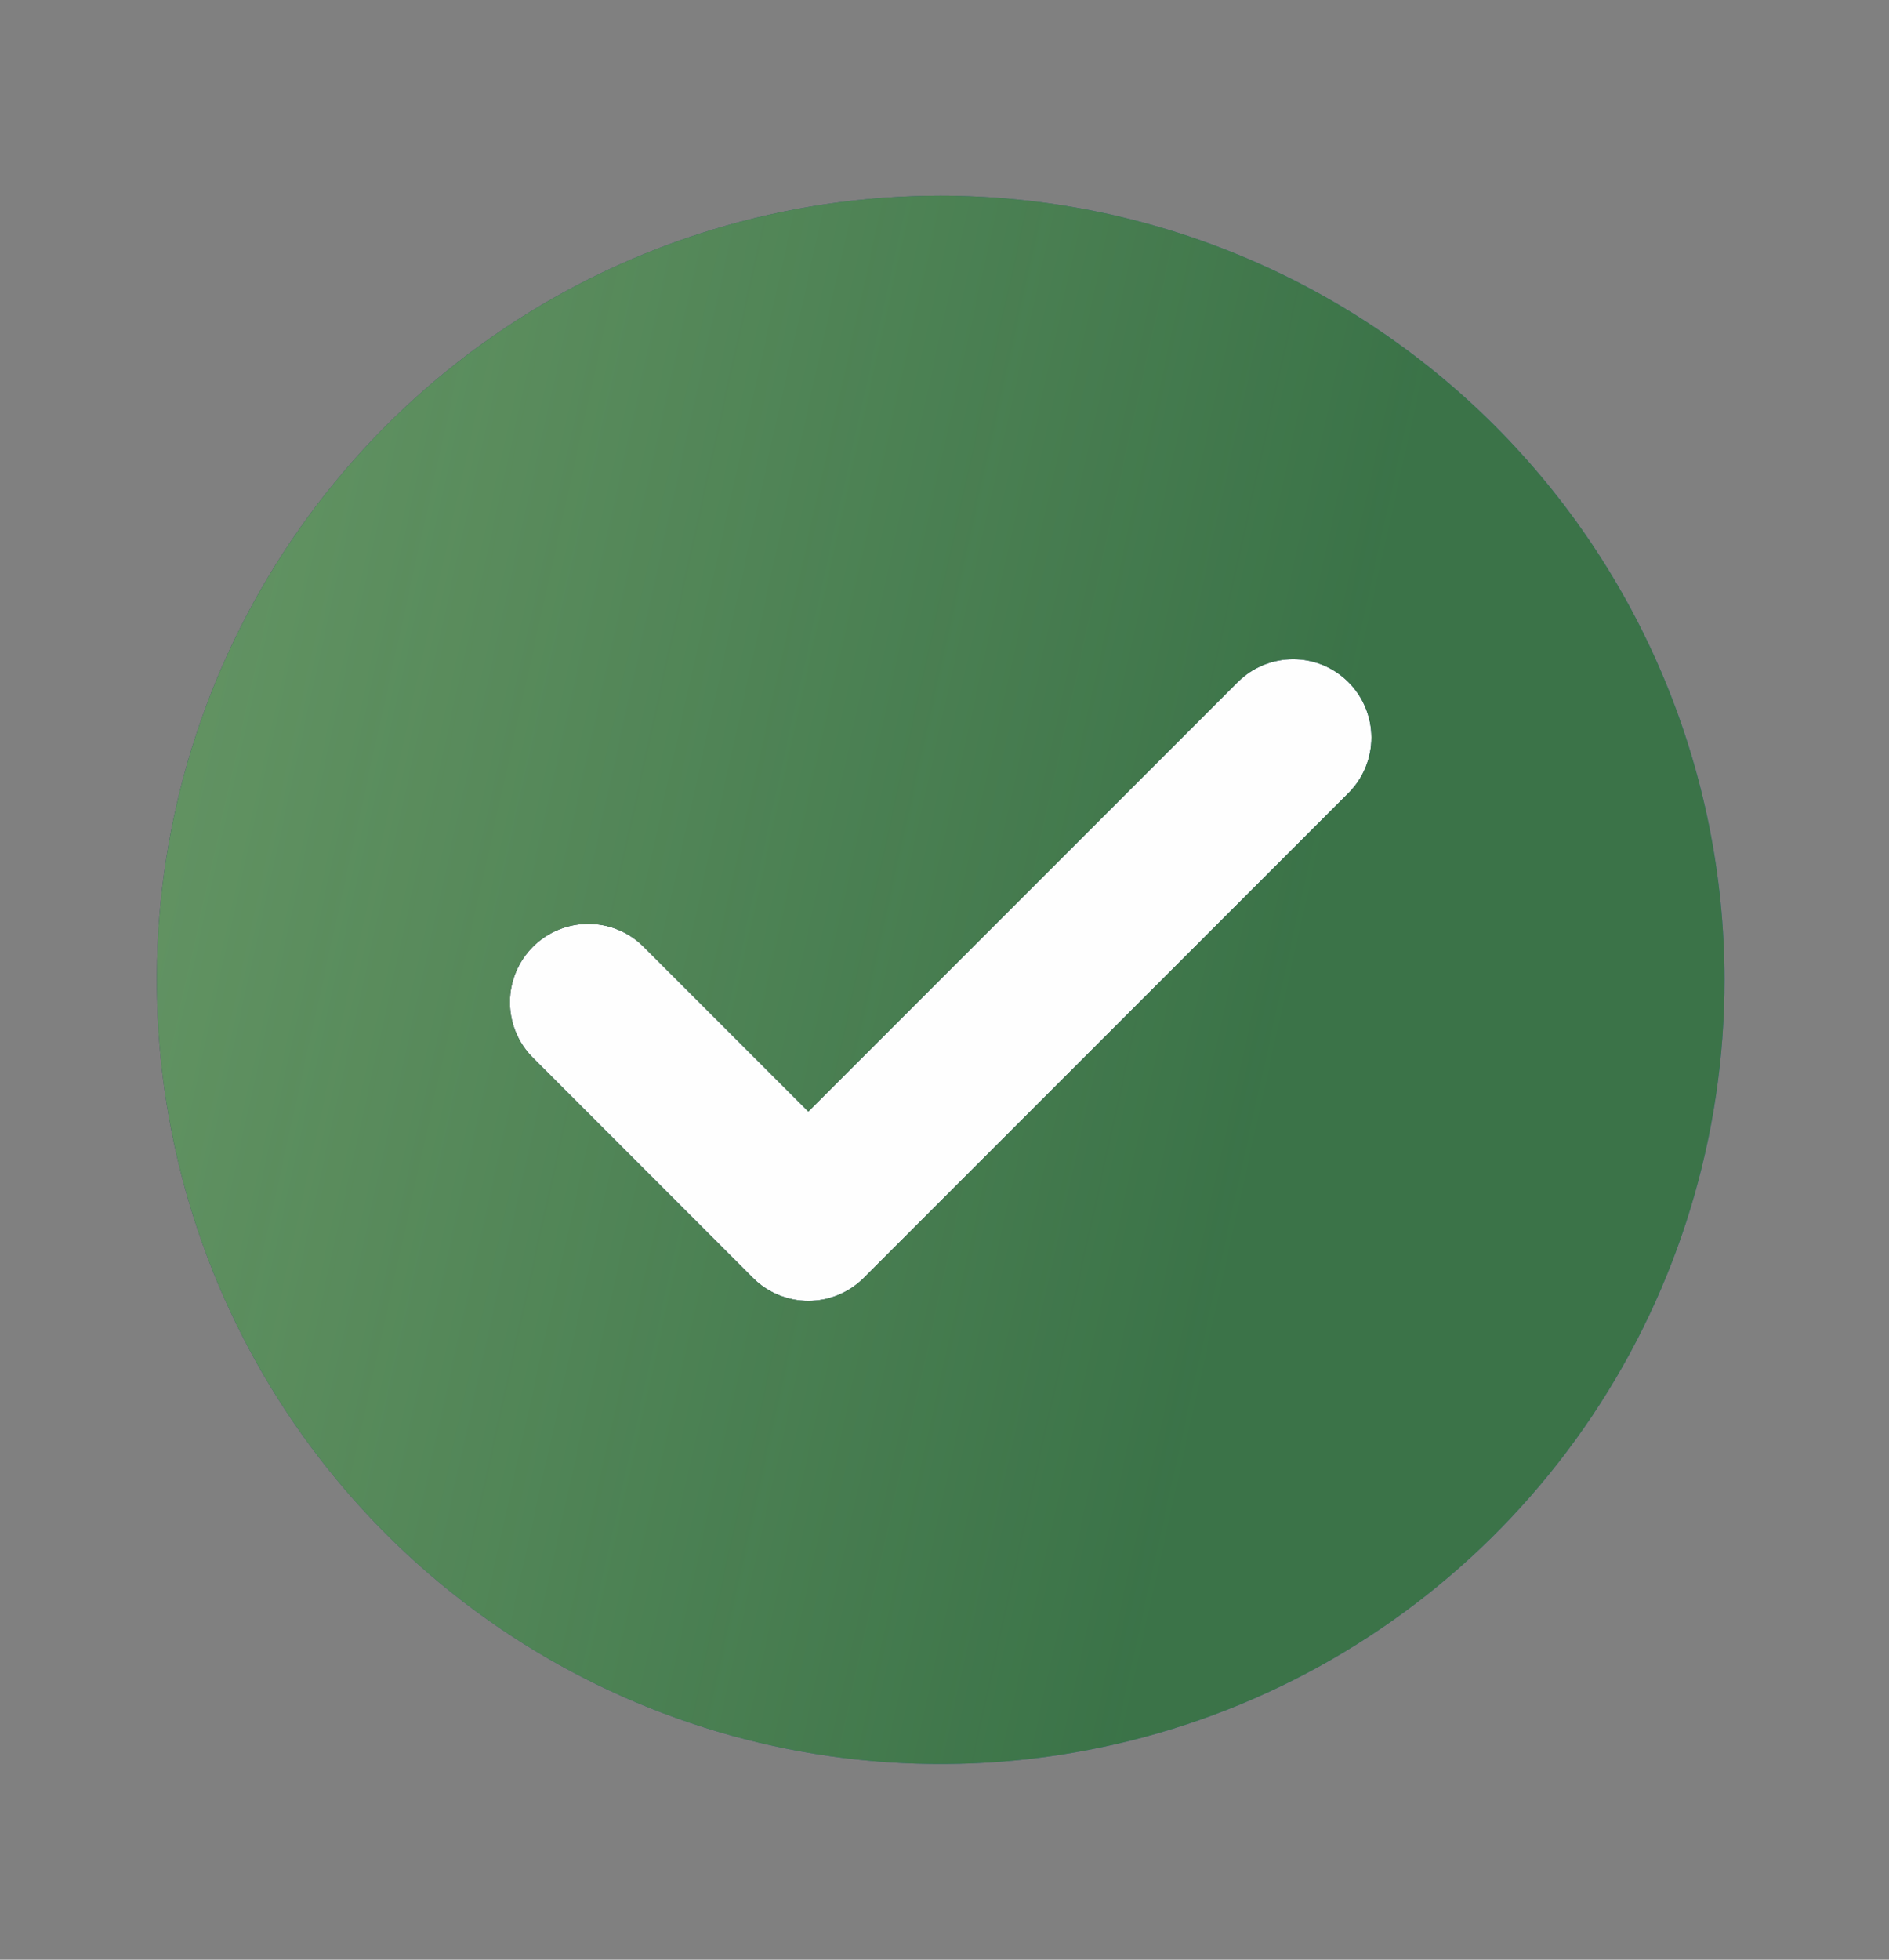 <svg xmlns="http://www.w3.org/2000/svg" fill="none" viewBox="0 0 27 28" height="28" width="27">
<rect x="0" y="0" width="27" height="28" fill="#808080" stroke="none"/>
<path fill="white" d="M11.554 18.587C11.407 18.587 11.261 18.558 11.126 18.502C10.989 18.445 10.866 18.363 10.762 18.258L7.611 15.107C7.403 14.897 7.287 14.613 7.288 14.317C7.289 14.021 7.407 13.737 7.616 13.528C7.825 13.319 8.109 13.201 8.405 13.2C8.7 13.199 8.985 13.315 9.195 13.523L11.554 15.882L17.695 9.742C17.905 9.534 18.189 9.418 18.485 9.418C18.781 9.419 19.065 9.537 19.274 9.747C19.483 9.956 19.601 10.239 19.602 10.535C19.603 10.831 19.487 11.115 19.279 11.326L12.346 18.259C12.242 18.363 12.119 18.445 11.983 18.502C11.847 18.558 11.701 18.587 11.554 18.587Z" opacity="0.99"></path>
<path fill-opacity="0.8" fill="url(#paint0_linear_1_7430)" d="M13.445 2.796C11.229 2.796 9.063 3.453 7.22 4.684C5.378 5.915 3.942 7.665 3.094 9.712C2.246 11.76 2.024 14.012 2.456 16.186C2.888 18.359 3.955 20.356 5.522 21.922C7.089 23.489 9.086 24.557 11.259 24.989C13.432 25.421 15.685 25.199 17.733 24.351C19.78 23.503 21.53 22.067 22.761 20.225C23.992 18.382 24.649 16.216 24.649 14C24.646 11.03 23.464 8.182 21.364 6.081C19.263 3.981 16.415 2.799 13.445 2.796V2.796ZM19.279 11.326L12.346 18.259C12.242 18.363 12.119 18.445 11.983 18.501C11.847 18.558 11.701 18.587 11.554 18.587C11.407 18.587 11.261 18.558 11.125 18.501C10.989 18.445 10.866 18.363 10.762 18.259L7.611 15.107C7.403 14.897 7.287 14.613 7.288 14.317C7.289 14.021 7.407 13.737 7.616 13.528C7.825 13.319 8.109 13.201 8.404 13.2C8.7 13.199 8.985 13.315 9.195 13.523L11.554 15.882L17.695 9.742C17.905 9.534 18.189 9.418 18.485 9.418C18.781 9.419 19.065 9.537 19.274 9.747C19.483 9.956 19.601 10.239 19.602 10.535C19.603 10.831 19.487 11.115 19.279 11.326Z"></path>
<path fill-opacity="0.8" fill="url(#paint1_linear_1_7430)" d="M13.445 2.796C11.229 2.796 9.063 3.453 7.22 4.684C5.378 5.915 3.942 7.665 3.094 9.712C2.246 11.76 2.024 14.012 2.456 16.186C2.888 18.359 3.955 20.356 5.522 21.922C7.089 23.489 9.086 24.557 11.259 24.989C13.432 25.421 15.685 25.199 17.733 24.351C19.78 23.503 21.53 22.067 22.761 20.225C23.992 18.382 24.649 16.216 24.649 14C24.646 11.03 23.464 8.182 21.364 6.081C19.263 3.981 16.415 2.799 13.445 2.796V2.796ZM19.279 11.326L12.346 18.259C12.242 18.363 12.119 18.445 11.983 18.501C11.847 18.558 11.701 18.587 11.554 18.587C11.407 18.587 11.261 18.558 11.125 18.501C10.989 18.445 10.866 18.363 10.762 18.259L7.611 15.107C7.403 14.897 7.287 14.613 7.288 14.317C7.289 14.021 7.407 13.737 7.616 13.528C7.825 13.319 8.109 13.201 8.404 13.2C8.7 13.199 8.985 13.315 9.195 13.523L11.554 15.882L17.695 9.742C17.905 9.534 18.189 9.418 18.485 9.418C18.781 9.419 19.065 9.537 19.274 9.747C19.483 9.956 19.601 10.239 19.602 10.535C19.603 10.831 19.487 11.115 19.279 11.326Z"></path>
<defs>
<linearGradient gradientUnits="userSpaceOnUse" y2="7.561" x2="19.886" y1="3.654" x1="2.241" id="paint0_linear_1_7430">
<stop stop-color="#0A2540"></stop>
<stop stop-color="#1A60A6" offset="1"></stop>
</linearGradient>
<linearGradient gradientUnits="userSpaceOnUse" y2="7.561" x2="19.886" y1="3.654" x1="2.241" id="paint1_linear_1_7430">
<stop stop-color="#77AE6B"></stop>
<stop stop-color="#3E7632" offset="1"></stop>
</linearGradient>
</defs>
</svg>
